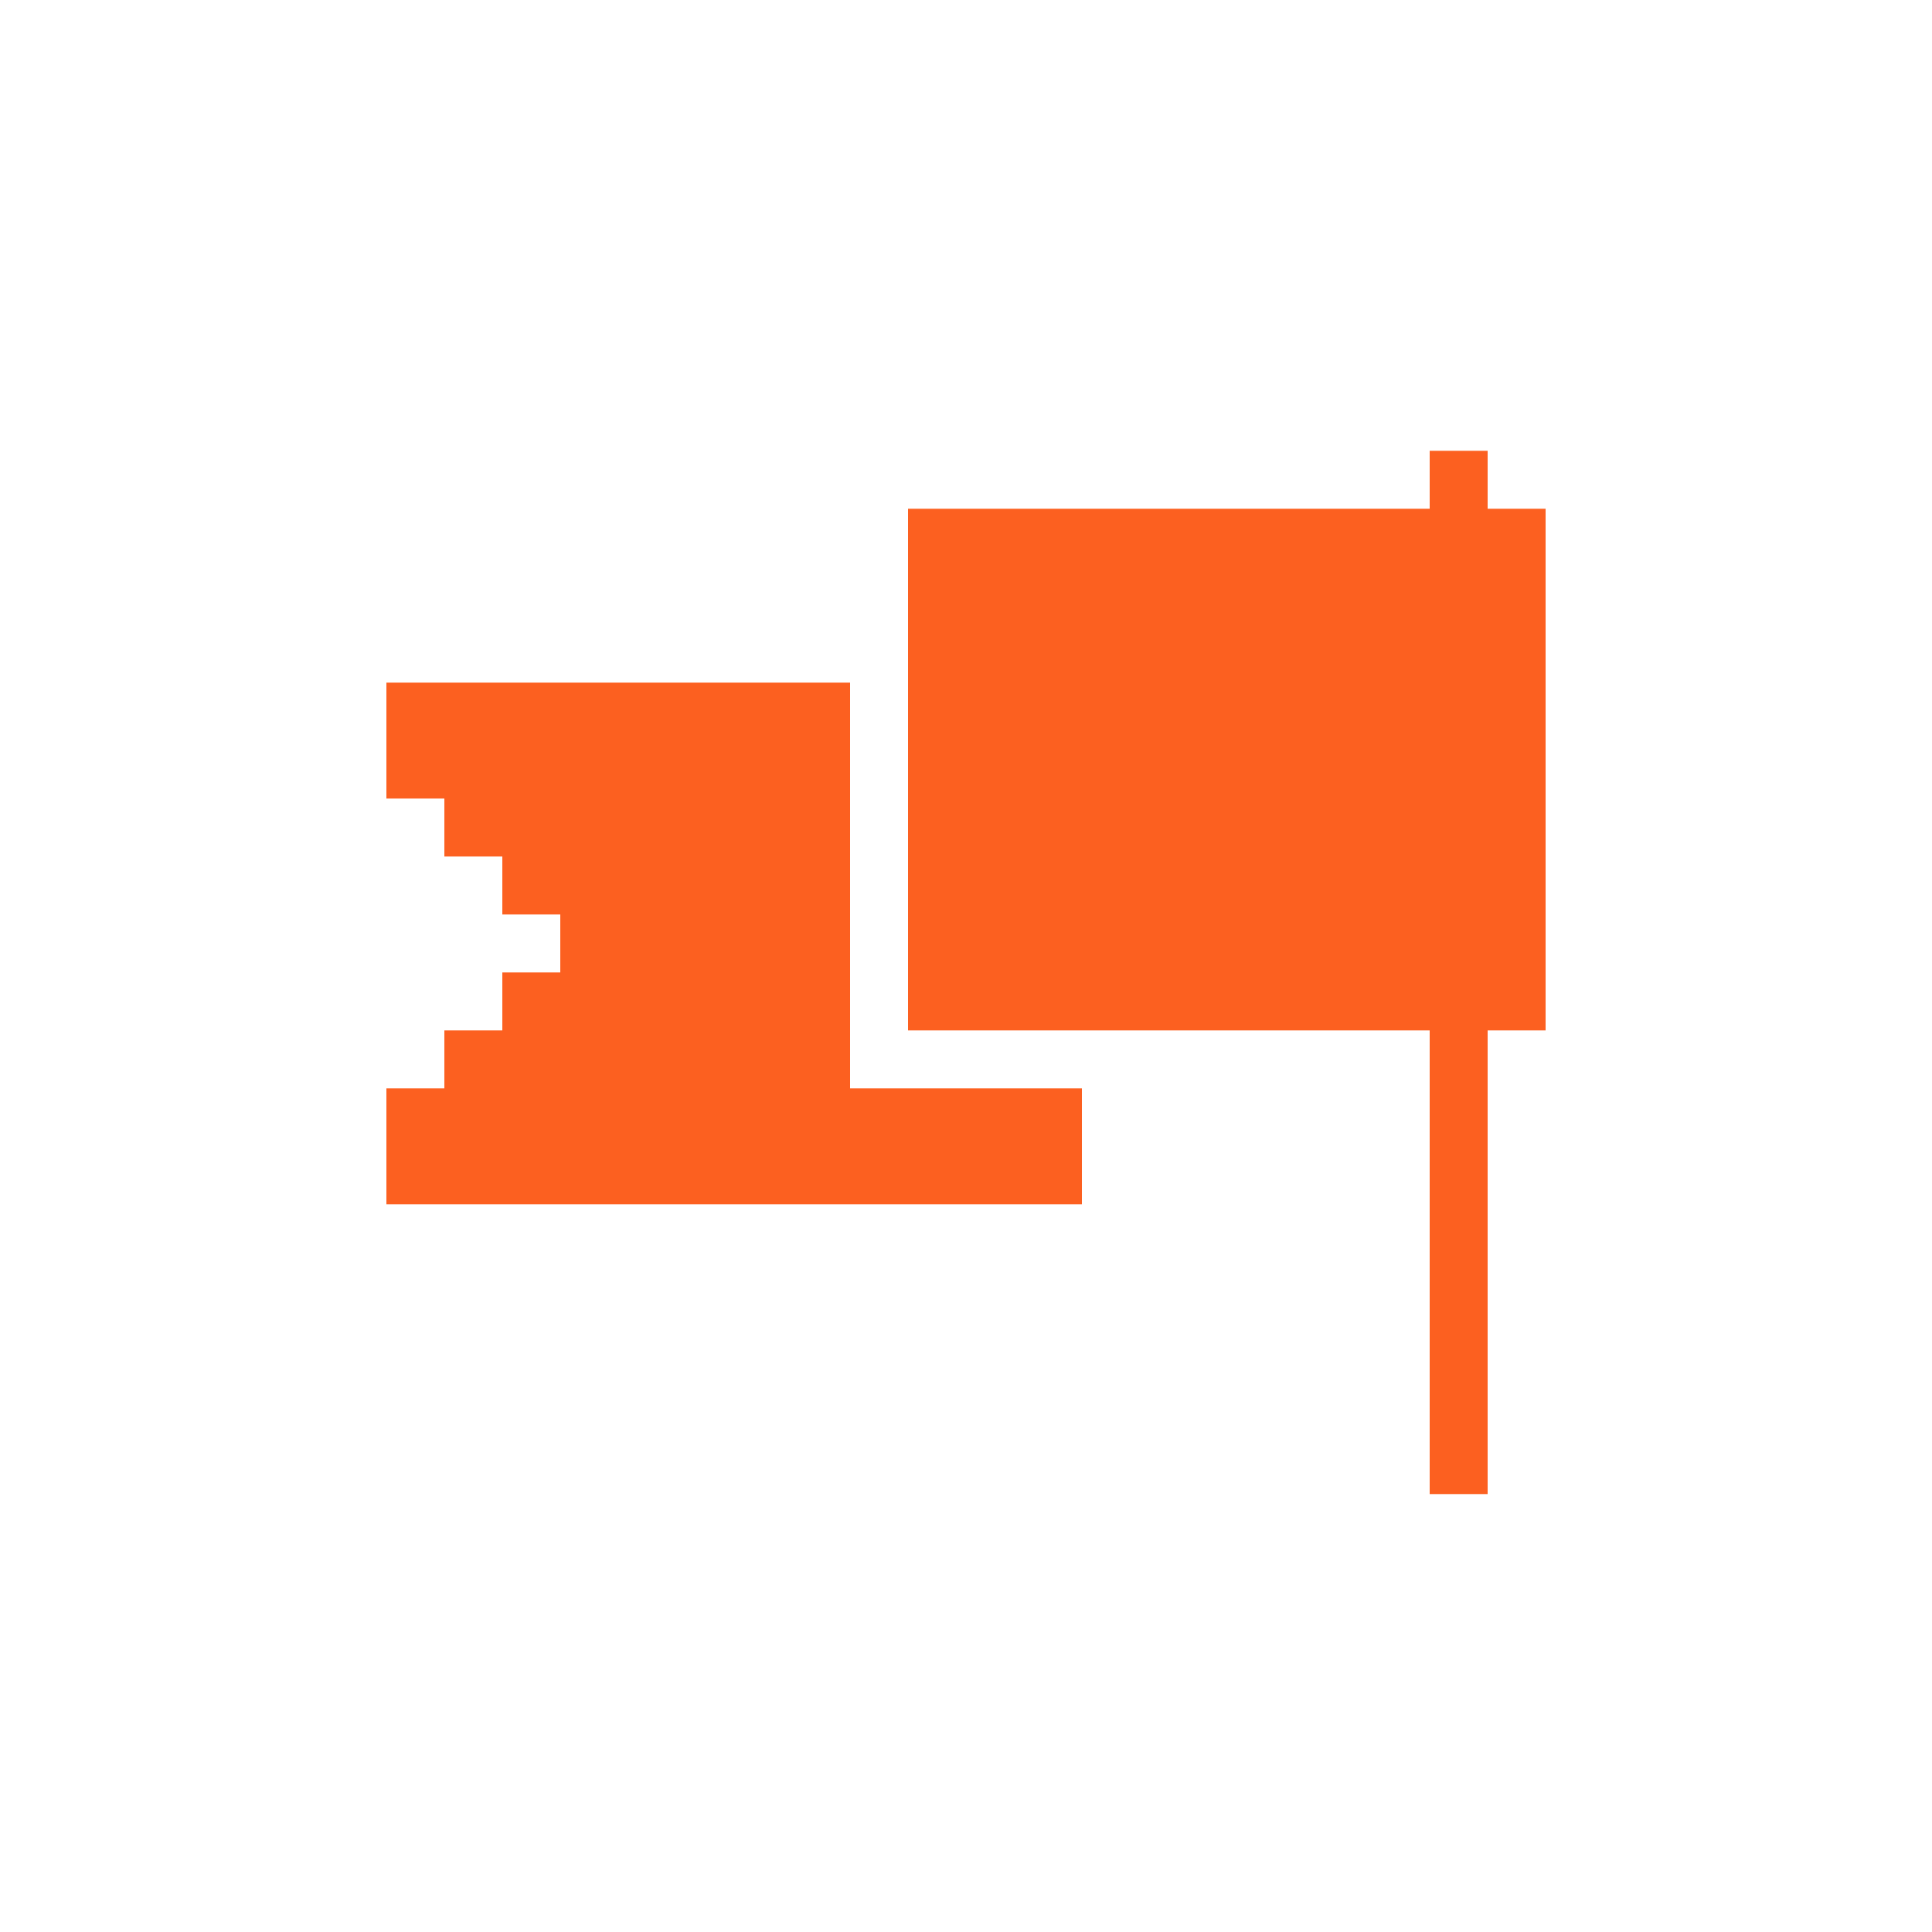 <svg xmlns="http://www.w3.org/2000/svg" fill="none" viewBox="0 0 150 150"><path fill="#fc6020" d="M115.5 39.5h4.5V80h-4.5v36H111V80H70.5V39.5H111V35h4.5zM66 84.5h18v9H66v.001H43.5V93.5H39v.001h-4.5V93.5H30v-9h4.5V80H39v-4.5h4.5V71H39v-4.5h-4.5V62H30v-9h36z"/></svg>